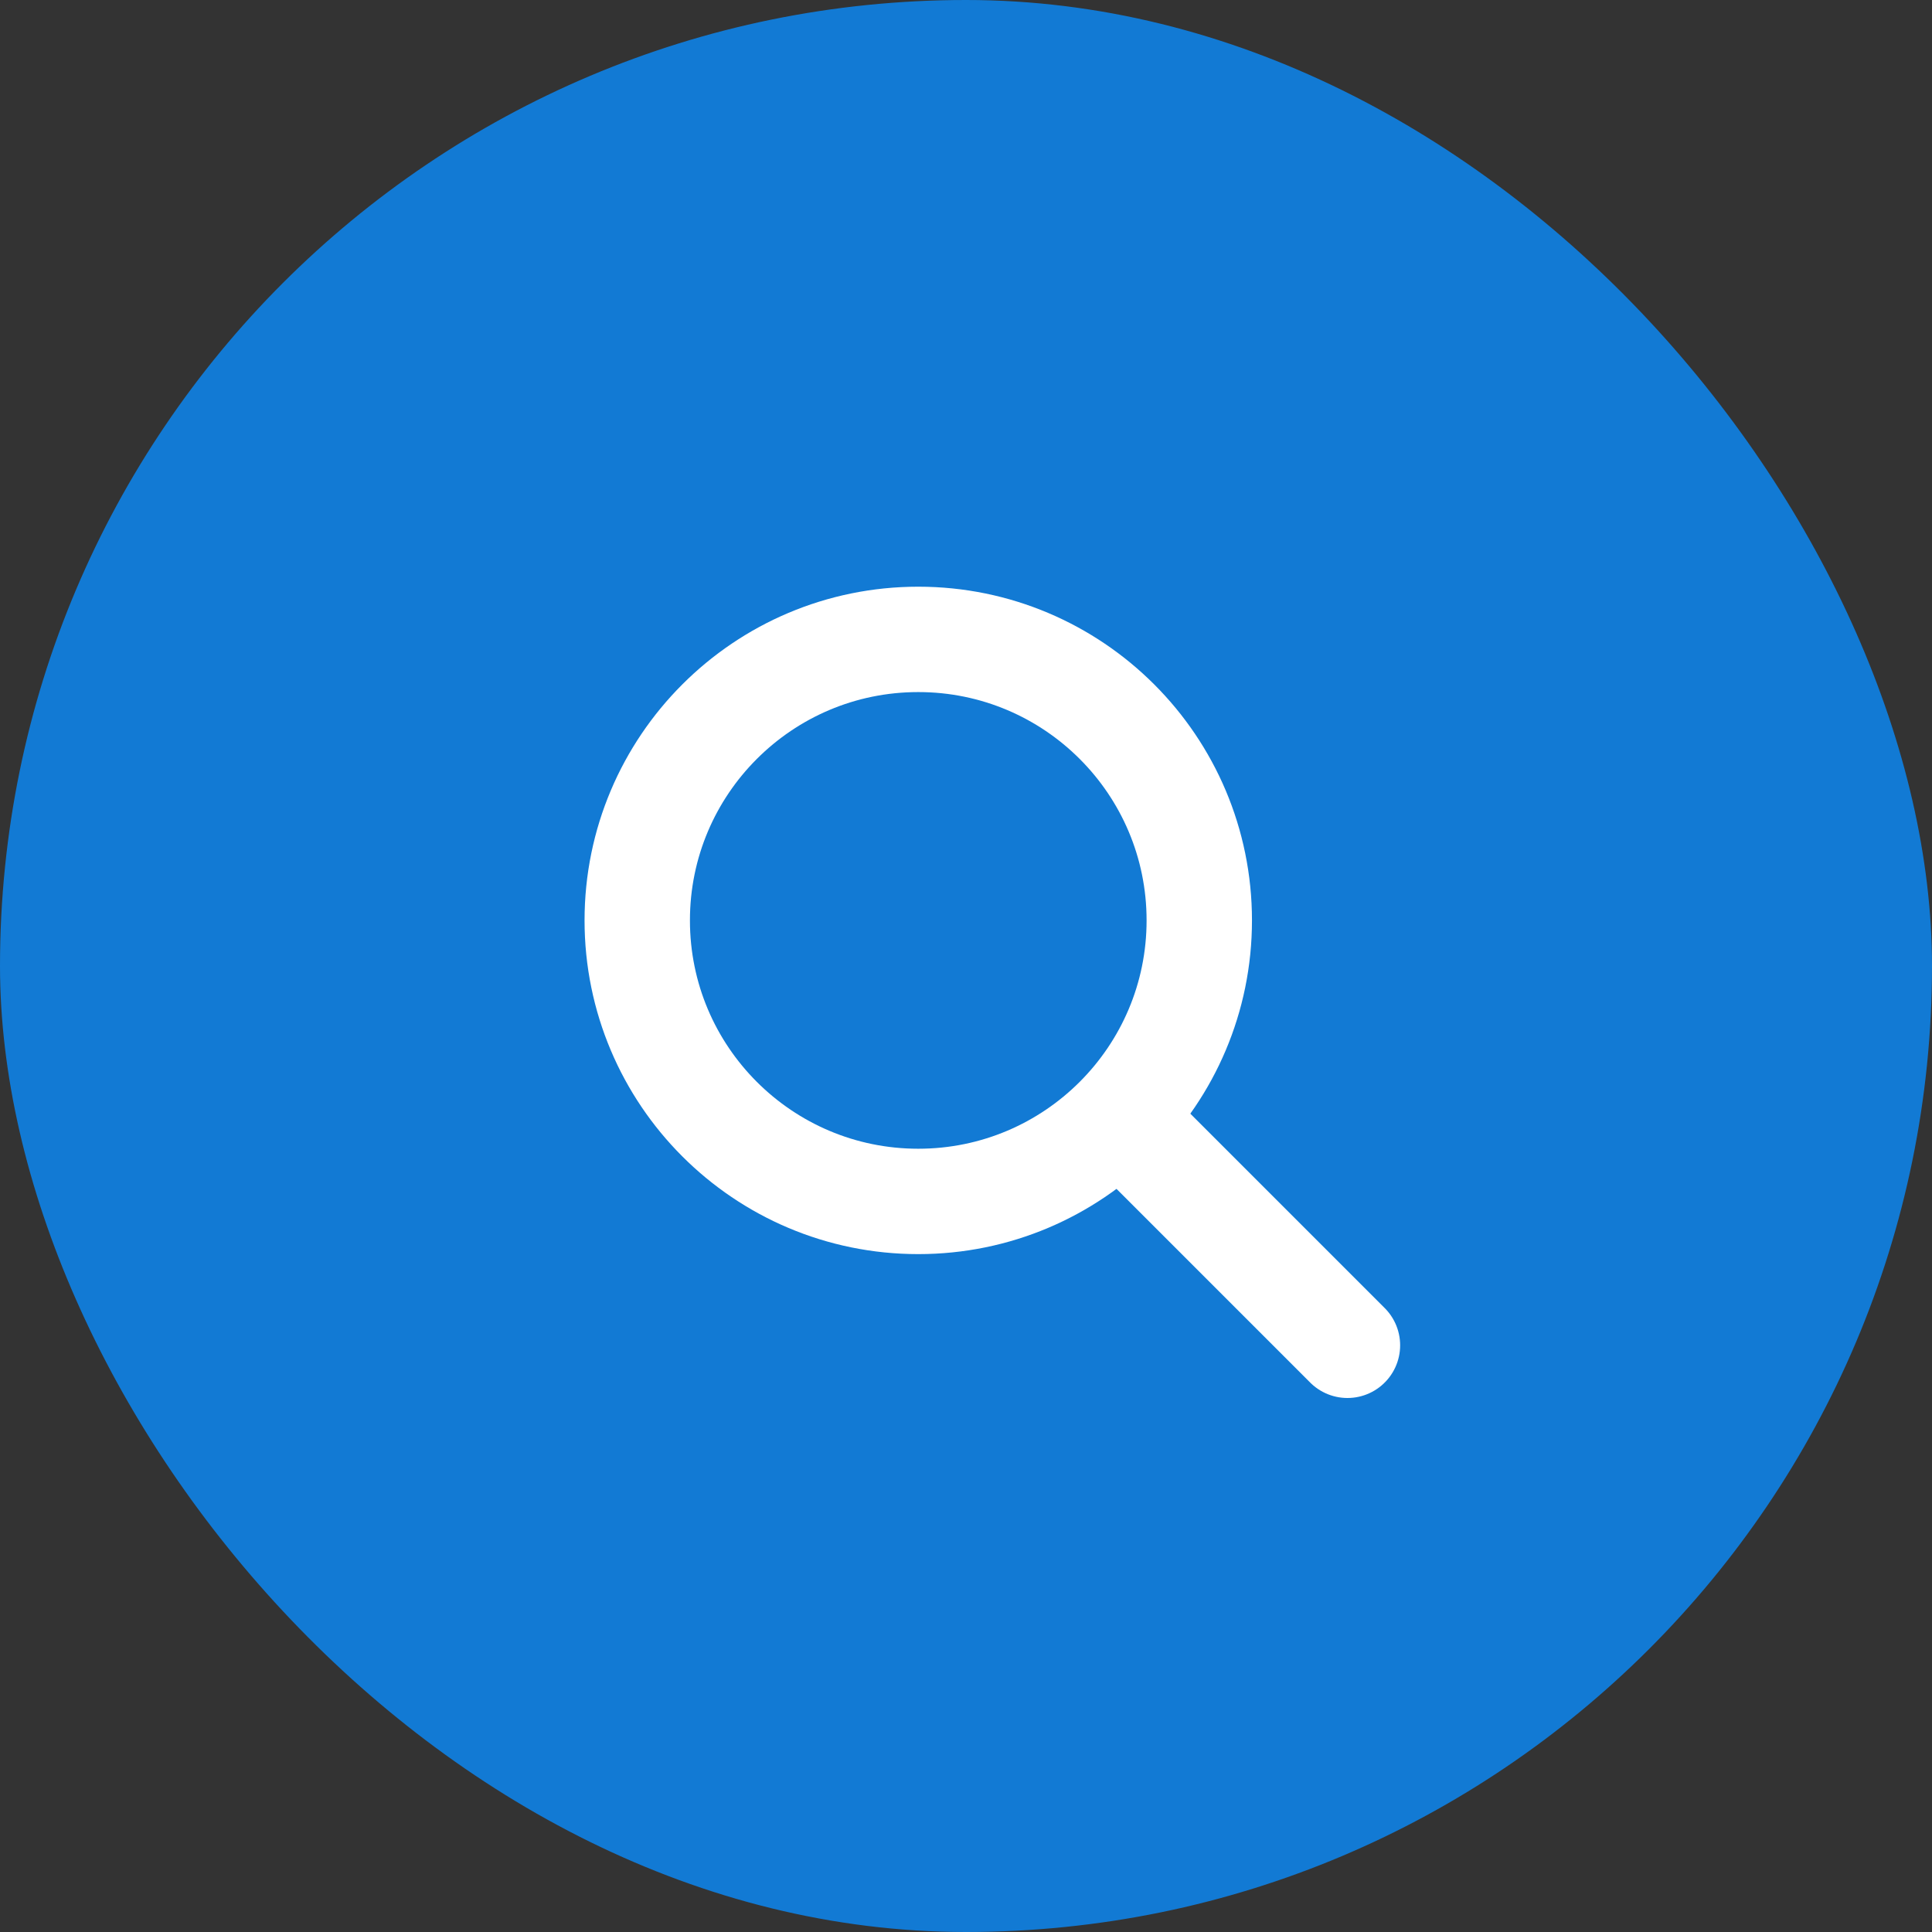 <svg width="55" height="55" viewBox="0 0 55 55" fill="none" xmlns="http://www.w3.org/2000/svg">
<rect x="0" y="0" width="55" height="55" fill="#333333" stroke="none"/>
<rect width="55" height="55" rx="27.5" fill="#127AD4"/>
<circle cx="26.141" cy="26.202" r="8" stroke="white" stroke-width="3"/>
<path d="M32.702 32.641L38.359 38.298" stroke="white" stroke-width="3" stroke-linecap="round"/>
</svg>
